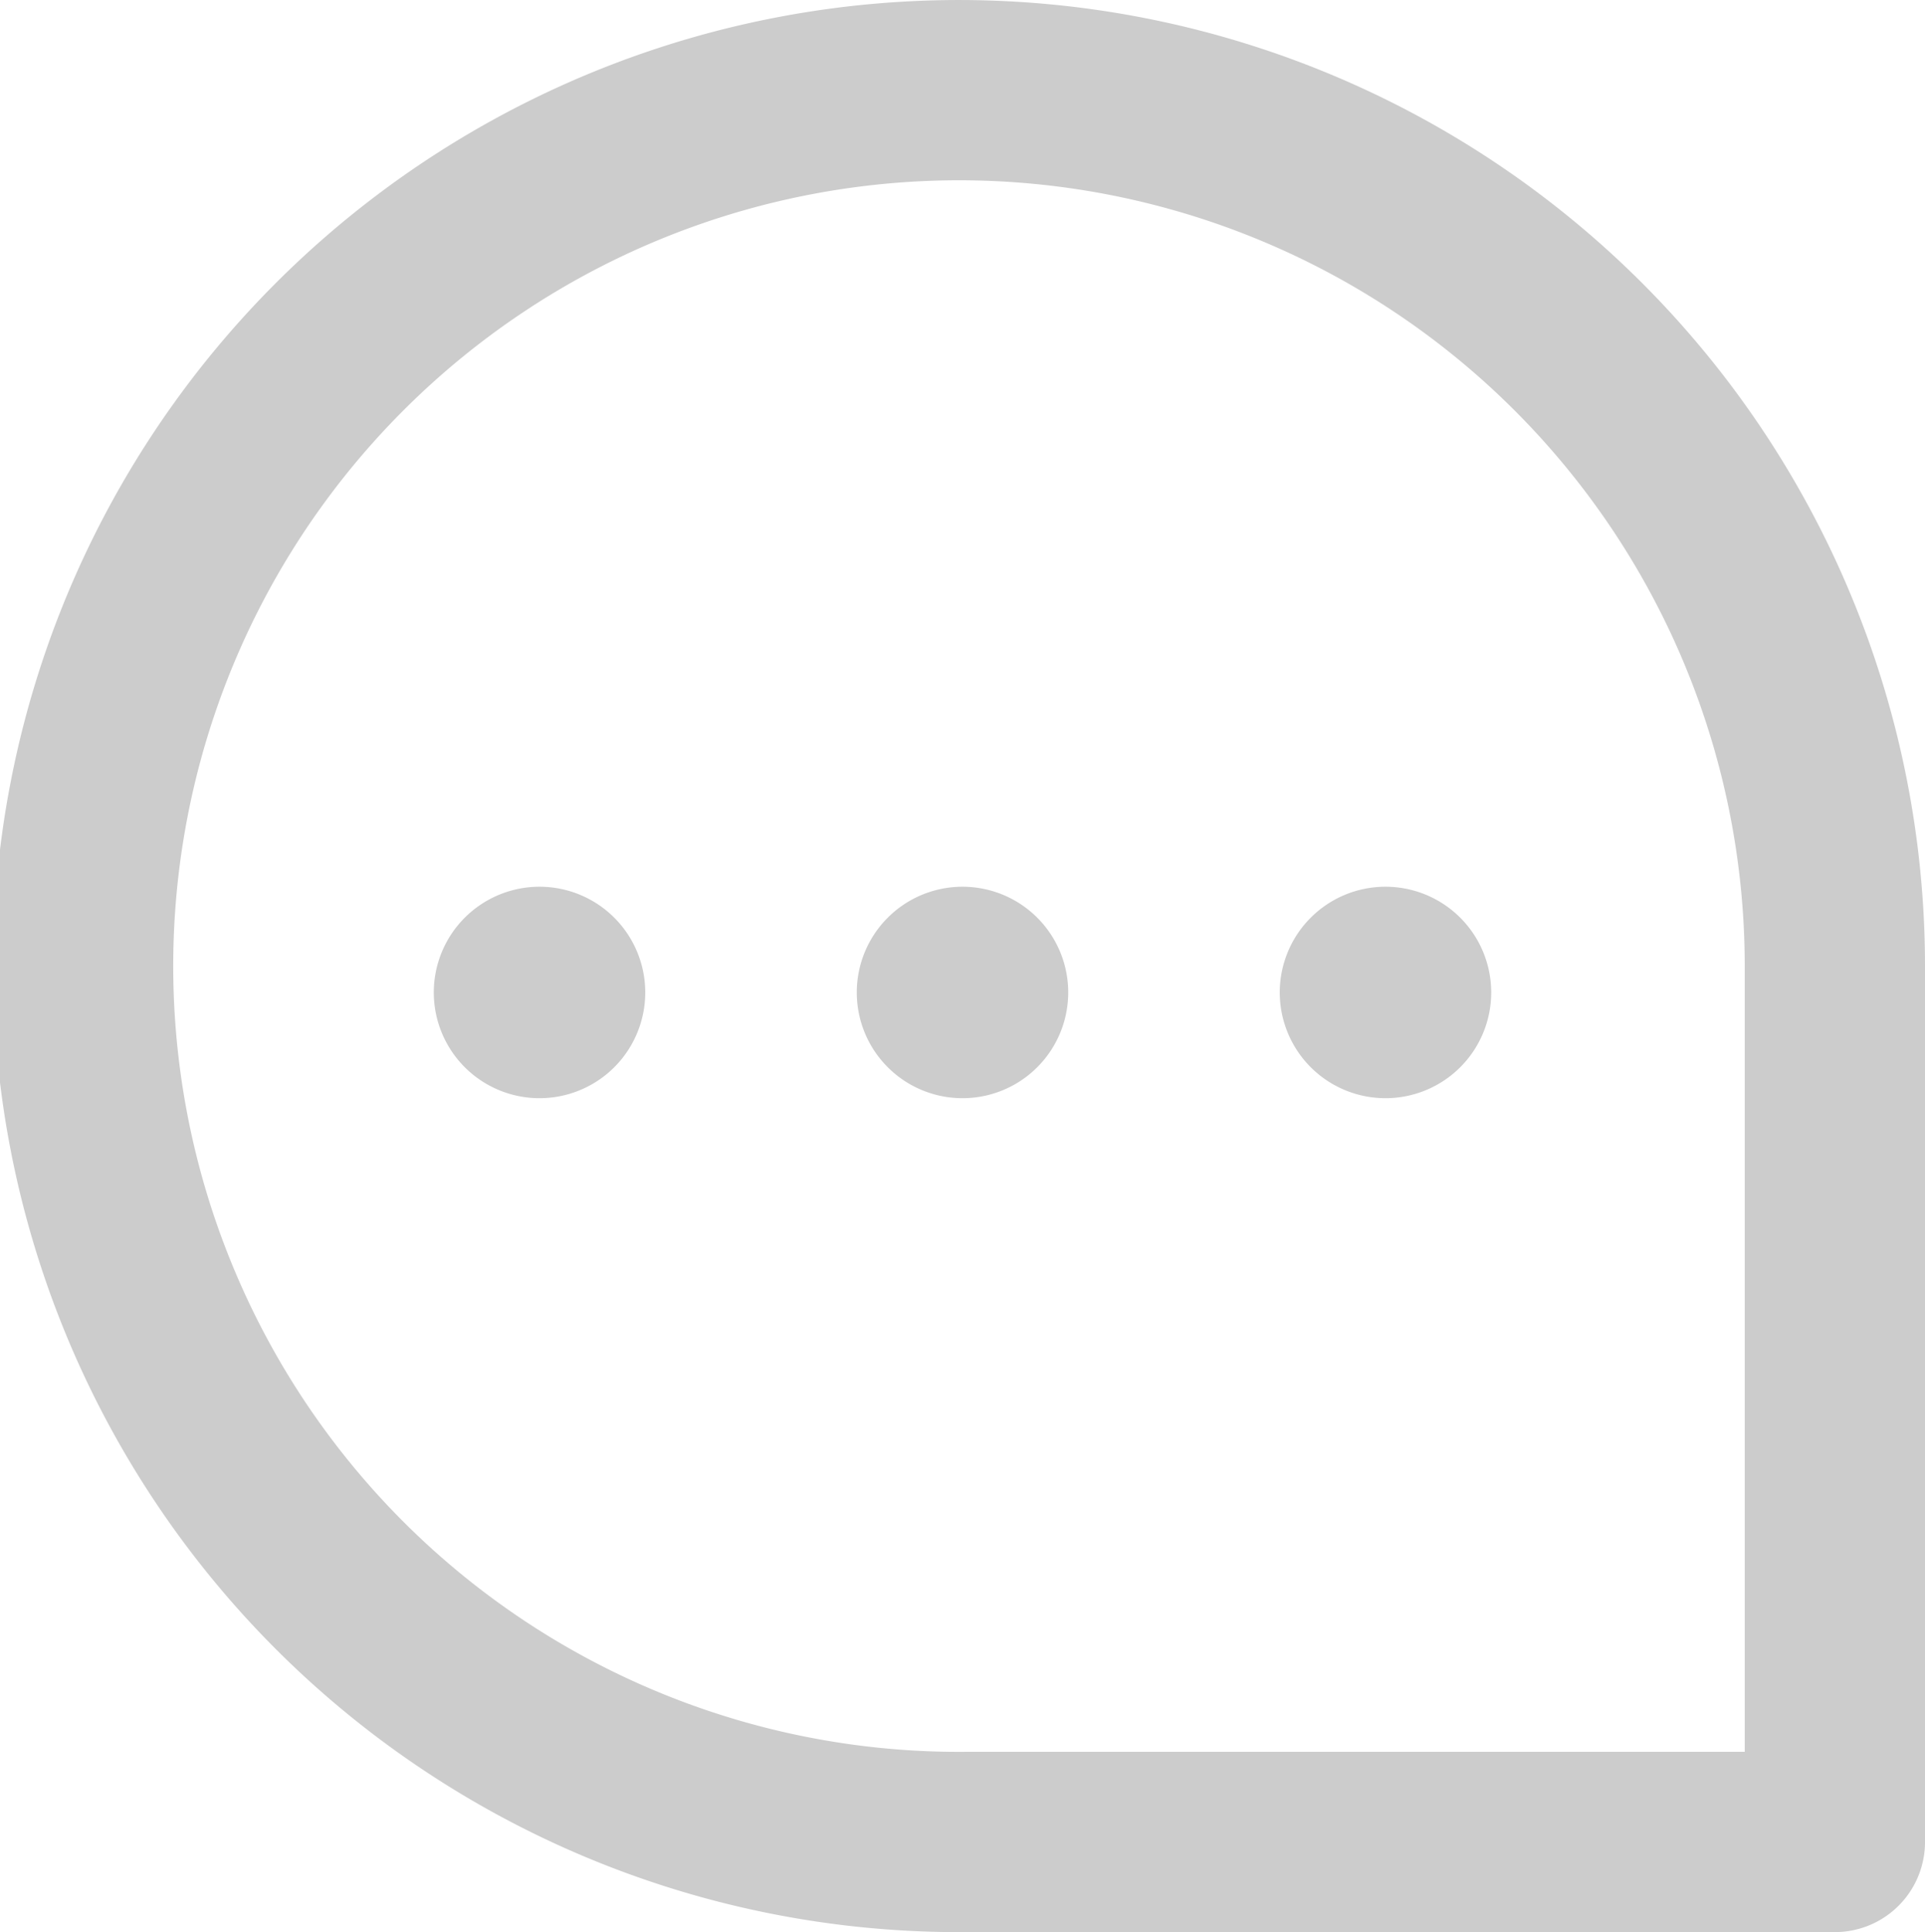 <svg xmlns="http://www.w3.org/2000/svg" width="21.358" height="21.436" viewBox="0 0 21.358 21.436">
  <g id="그룹_2627" data-name="그룹 2627" transform="translate(-0.364 -0.364)" opacity="0.2">
    <g id="그룹_2628" data-name="그룹 2628" transform="translate(1.364 1.364)">
      <path id="패스_171" data-name="패스 171" d="M22.358,12.718v9.718h-9.64a9.718,9.718,0,1,1,9.64-9.718Z" transform="translate(-3 -3)" fill="none" stroke="#000" stroke-linecap="round" stroke-linejoin="round" stroke-width="2"/>
      <path id="패스_172" data-name="패스 172" d="M18.346,34.305a1.173,1.173,0,1,1-1.173-1.173,1.173,1.173,0,0,1,1.173,1.173" transform="translate(-12.187 -24.294)"/>
      <path id="패스_173" data-name="패스 173" d="M34.346,34.305a1.173,1.173,0,1,1-1.173-1.173,1.173,1.173,0,0,1,1.173,1.173" transform="translate(-23.494 -24.294)"/>
      <path id="패스_174" data-name="패스 174" d="M50.346,34.305a1.173,1.173,0,1,1-1.173-1.173,1.173,1.173,0,0,1,1.173,1.173" transform="translate(-34.801 -24.294)"/>
    </g>
  </g>
</svg>
